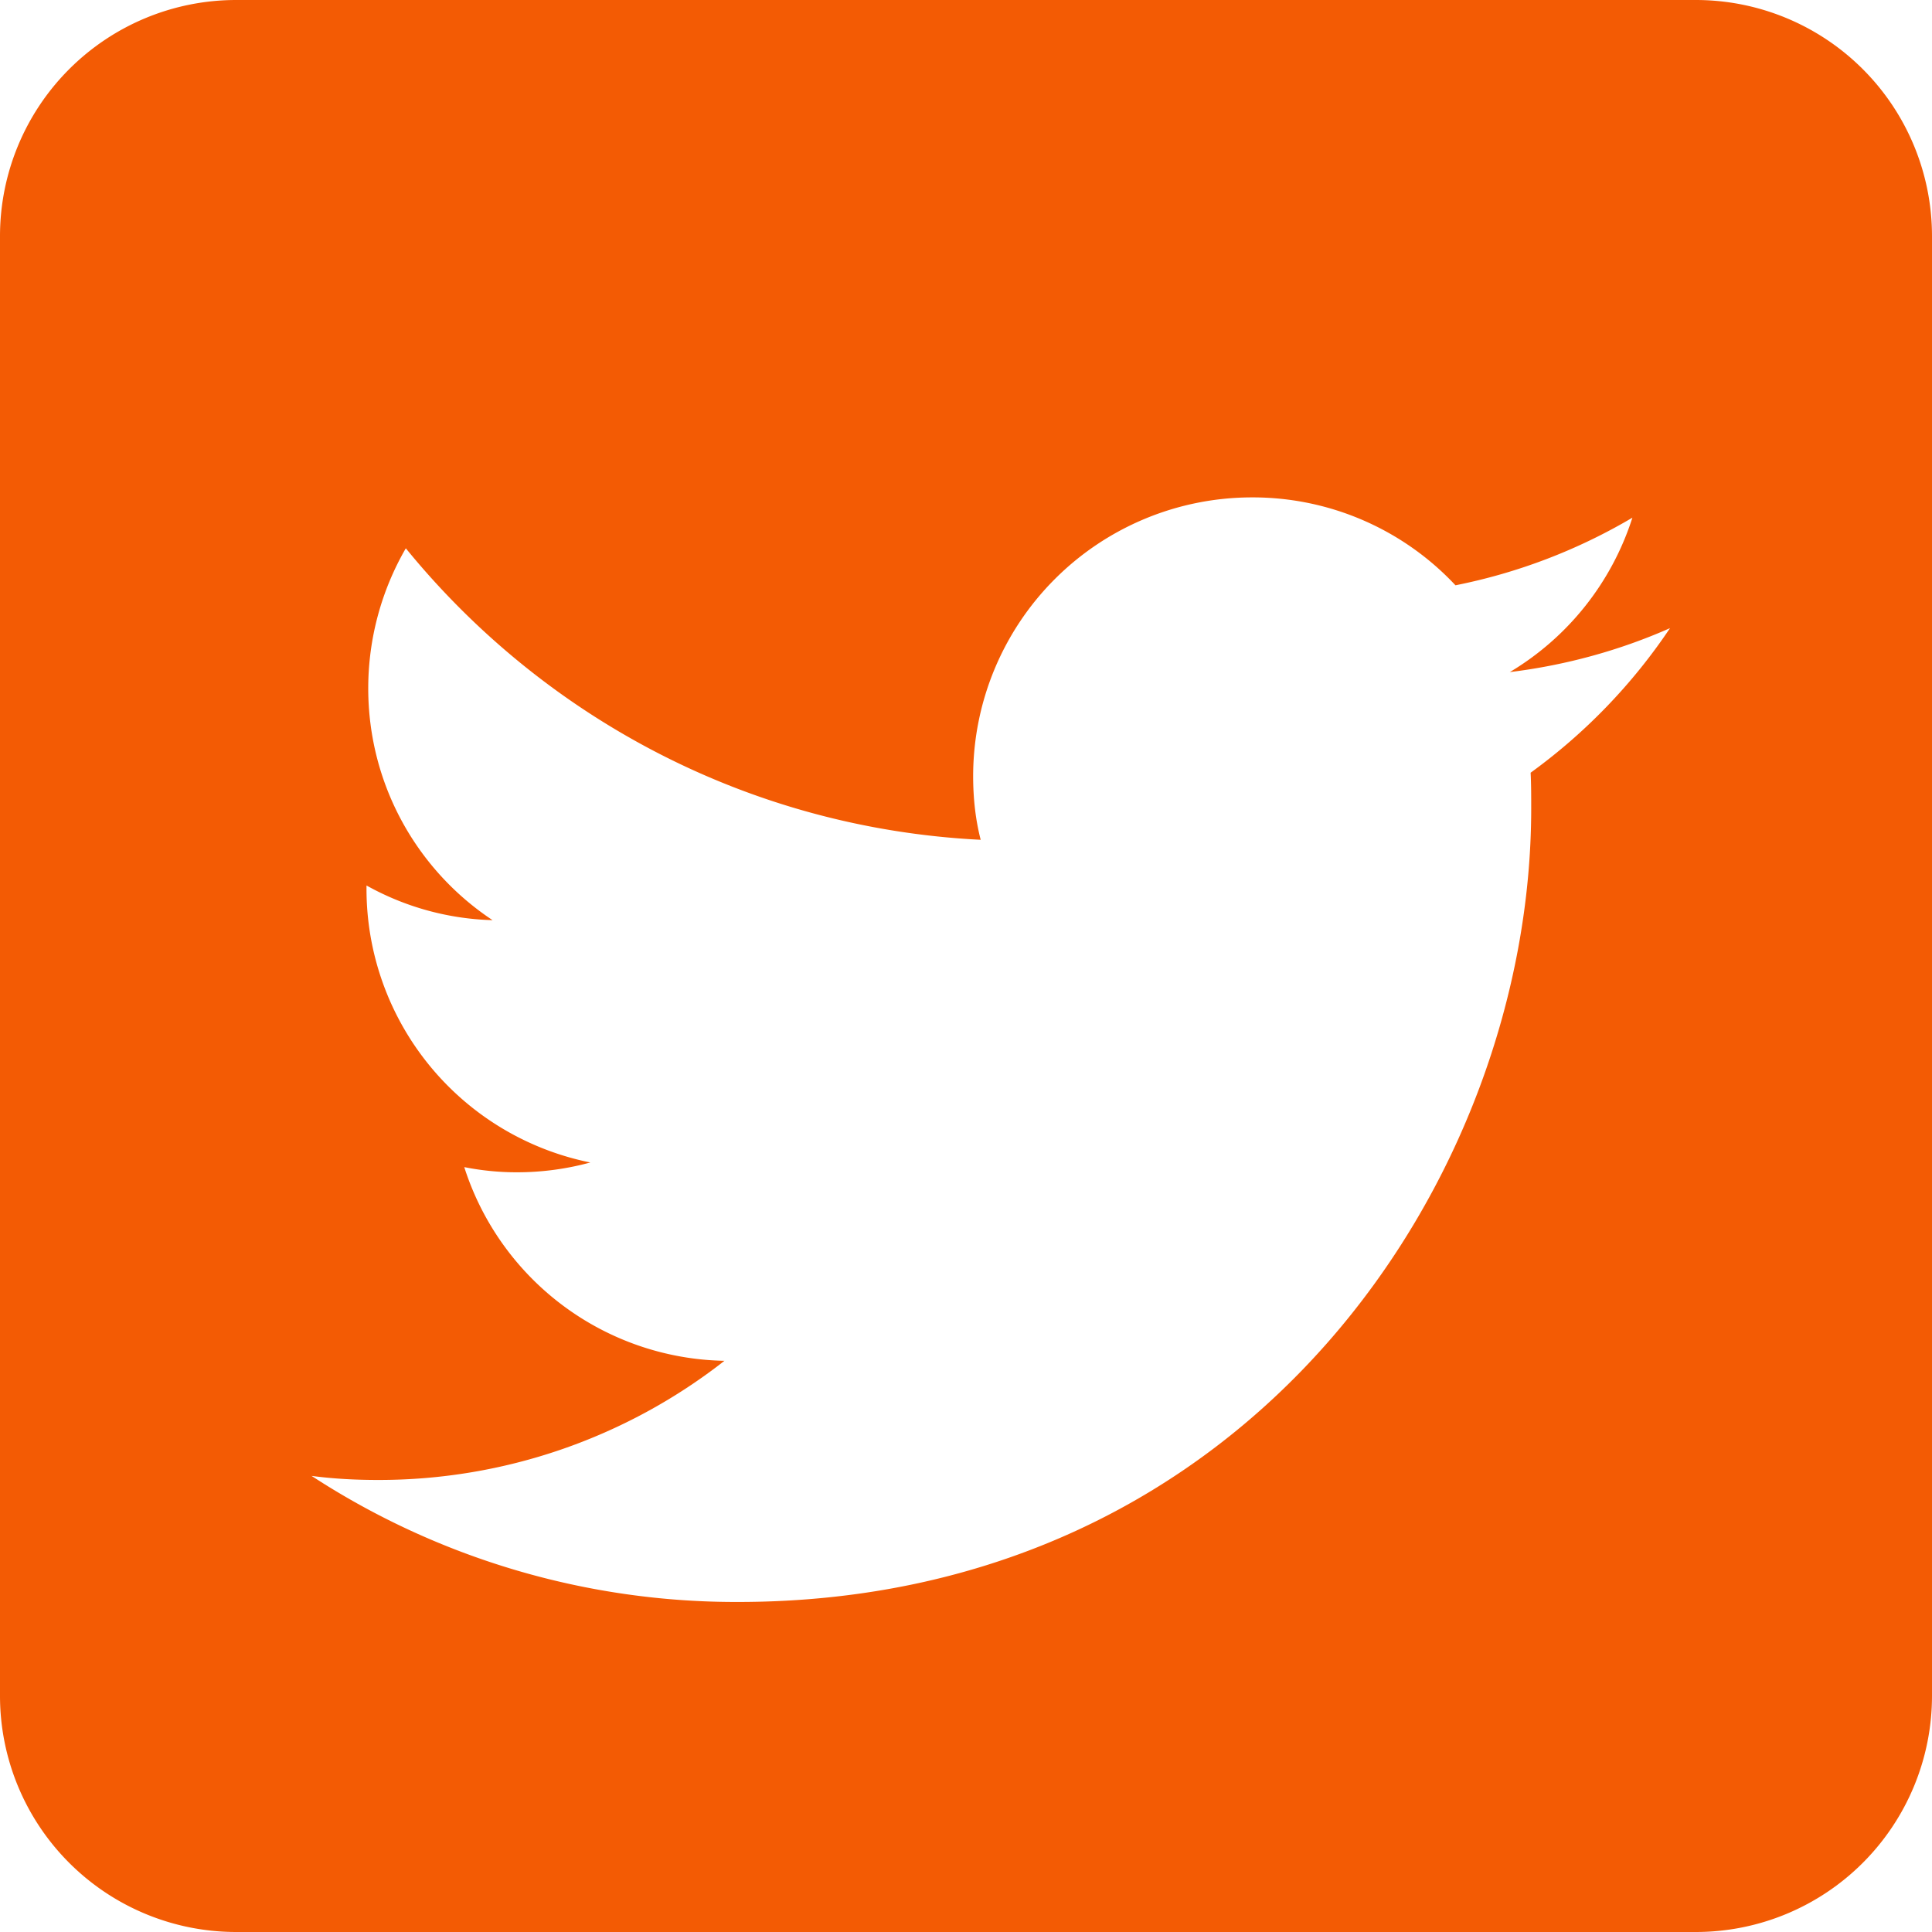 <svg width="40" height="40" fill="none" xmlns="http://www.w3.org/2000/svg"><g clip-path="url(#a)"><path fill-rule="evenodd" clip-rule="evenodd" d="M35.113 0A4.89 4.89 0 0 1 40 4.887v30.226A4.89 4.89 0 0 1 35.113 40H4.887A4.89 4.89 0 0 1 0 35.113V4.887A4.89 4.89 0 0 1 4.887 0h30.226ZM15.275 33.167c10.62 0 16.427-8.8 16.427-16.427 0-.251 0-.503-.012-.742a11.83 11.83 0 0 0 2.886-2.993c-1.03.455-2.144.766-3.317.91a5.77 5.77 0 0 0 2.538-3.197 11.69 11.69 0 0 1-3.663 1.4 5.746 5.746 0 0 0-4.215-1.82 5.774 5.774 0 0 0-5.771 5.772c0 .455.048.898.156 1.317-4.802-.24-9.052-2.538-11.902-6.035a5.791 5.791 0 0 0-.778 2.898c0 2 1.018 3.771 2.574 4.801a5.672 5.672 0 0 1-2.61-.718v.072a5.78 5.78 0 0 0 4.634 5.663 5.756 5.756 0 0 1-1.52.203c-.372 0-.731-.036-1.09-.107a5.765 5.765 0 0 0 5.387 4.01 11.605 11.605 0 0 1-7.171 2.467c-.467 0-.922-.024-1.377-.084a16.085 16.085 0 0 0 8.824 2.61Z" fill="#F35B04"/></g><defs><clipPath id="a"><path fill="#fff" d="M0 0h40v40H0z"/></clipPath></defs></svg>
